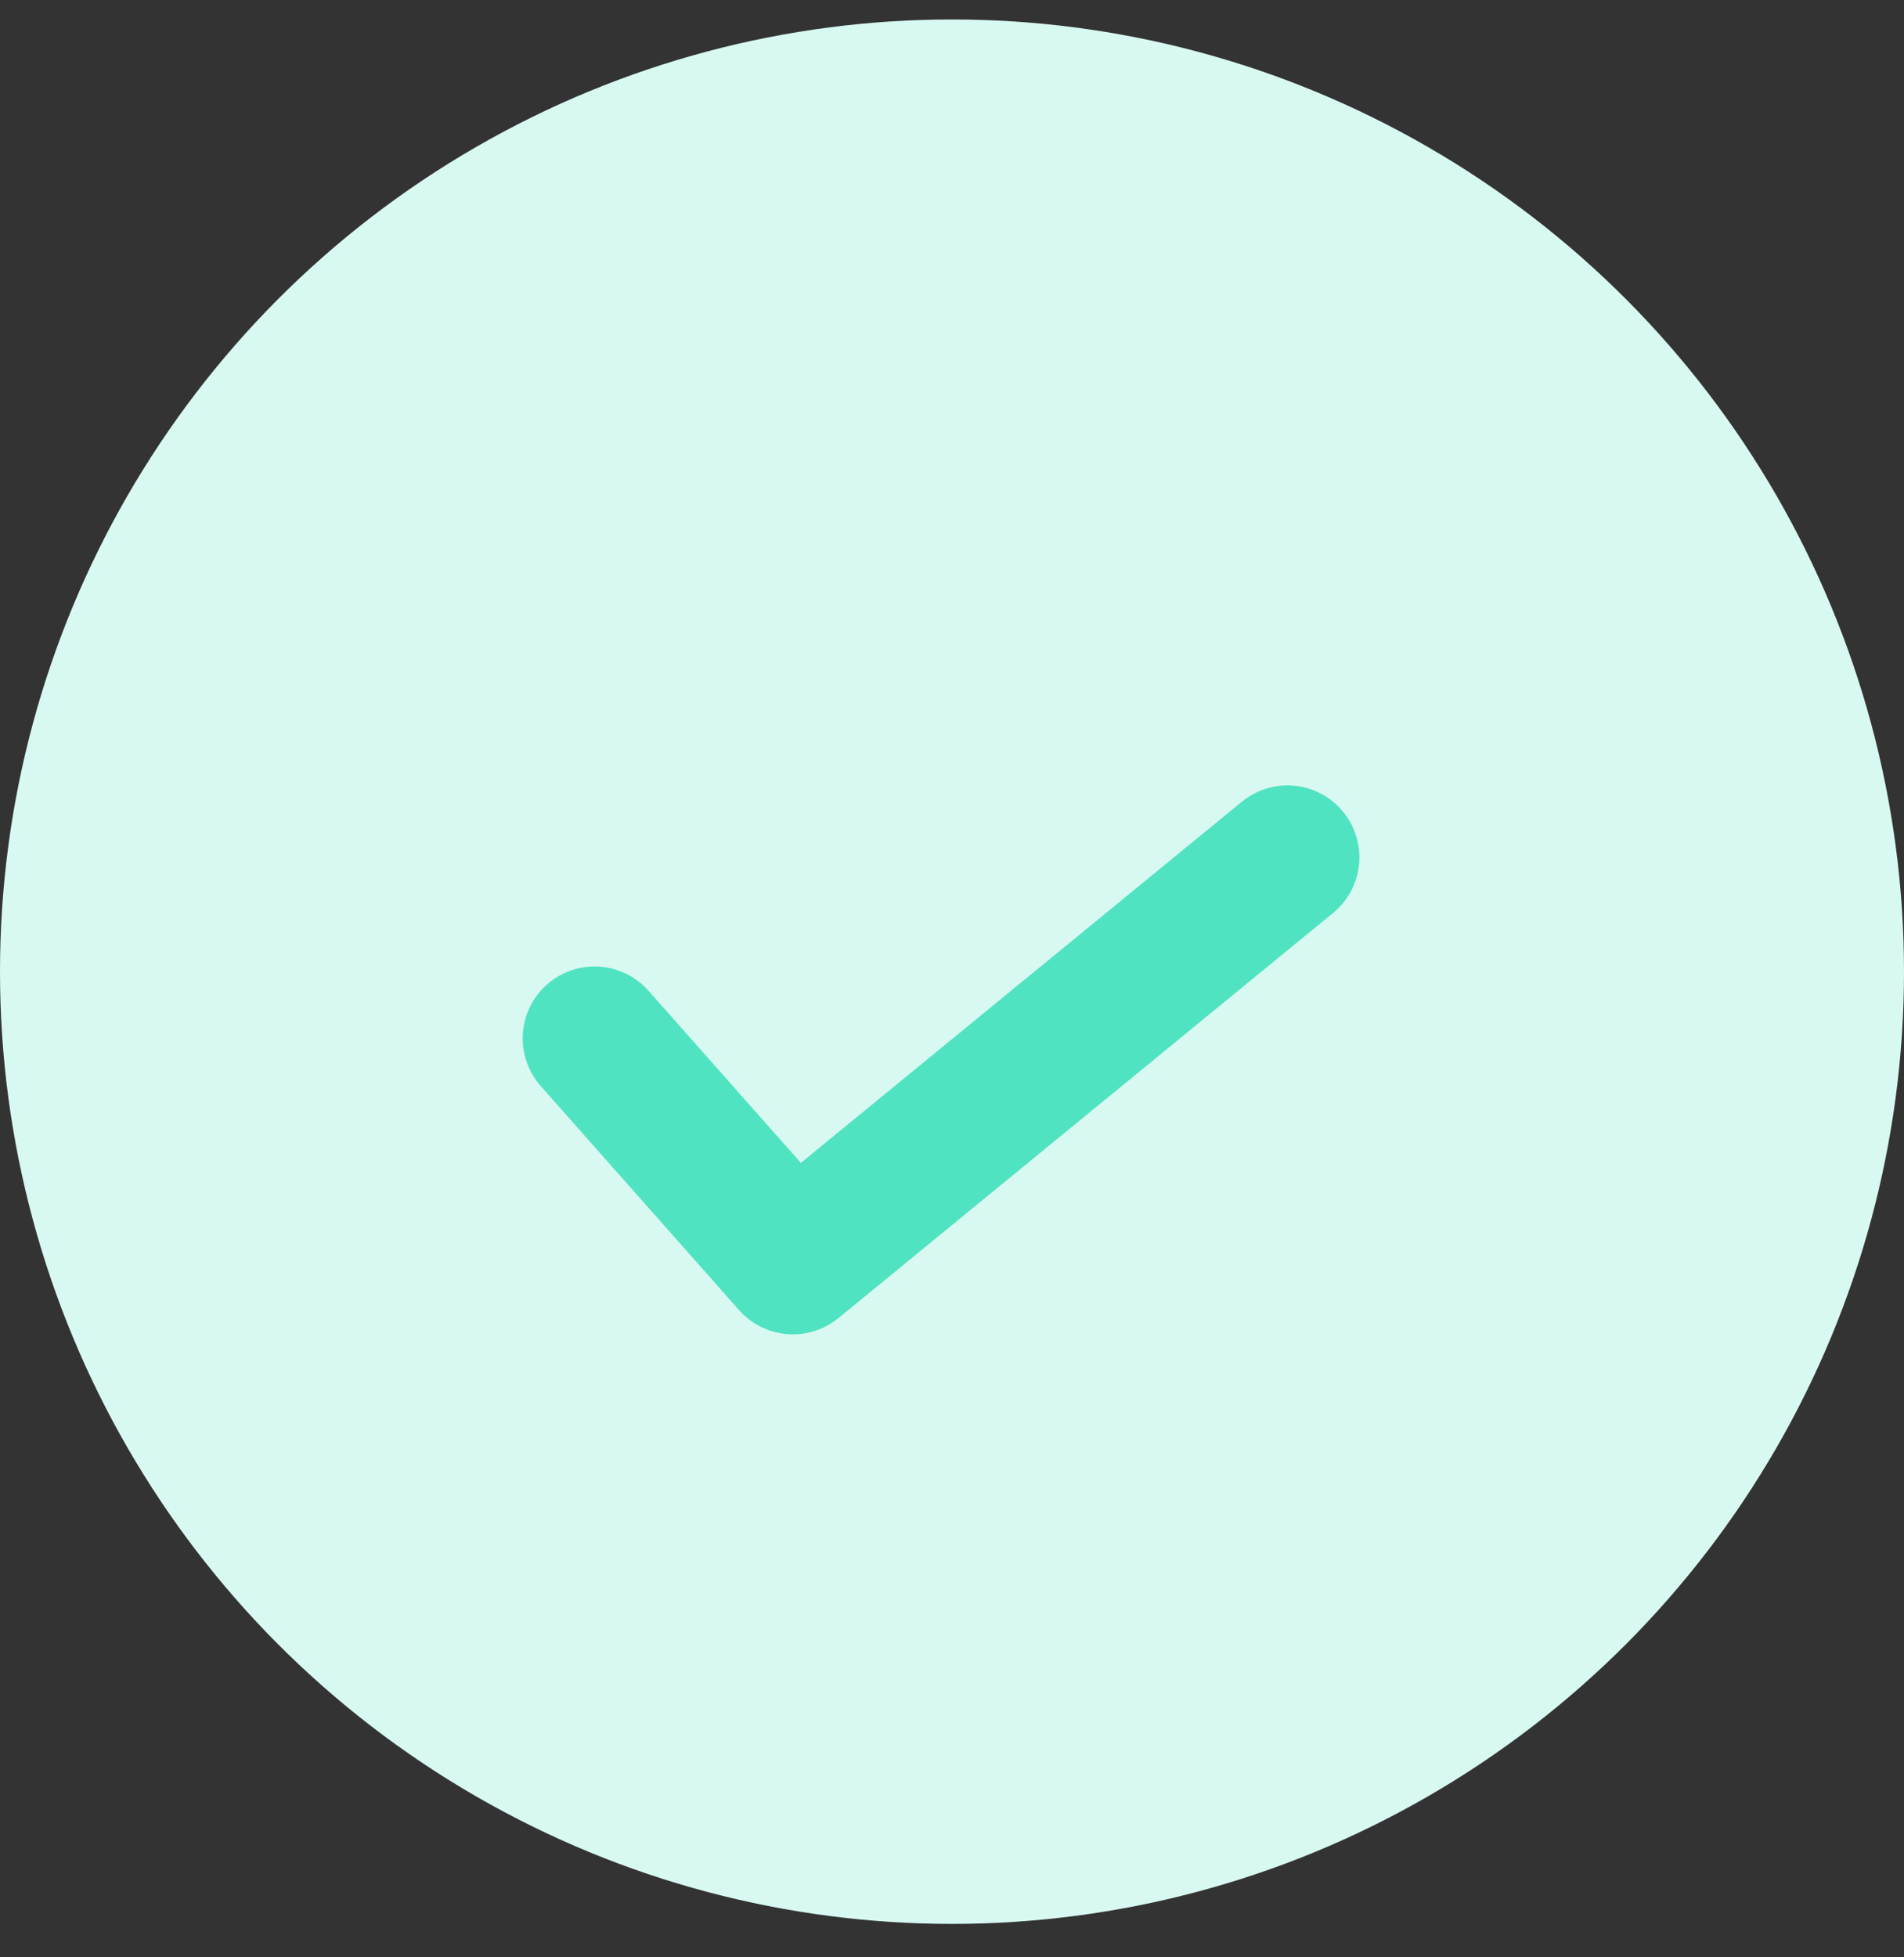 <svg xmlns="http://www.w3.org/2000/svg" width="36" height="37" viewBox="0 0 36 37">
    <rect x="0" y="0" width="36" height="37" fill="#333333" stroke="none"/>
    <g fill="none" fill-rule="evenodd">
        <g>
            <g>
                <g transform="translate(-643 -4095) translate(-3 3617) translate(646 478.368)">
                    <circle cx="18" cy="18" r="18" fill="#D8F9F1"/>
                    <path stroke="#50E3C2" stroke-linecap="round" stroke-linejoin="round" stroke-width="2.72" d="M21.093 11.658L19.895 23.684 14.25 23.341" transform="rotate(45 17.671 17.671)"/>
                </g>
            </g>
        </g>
    </g>
</svg>
